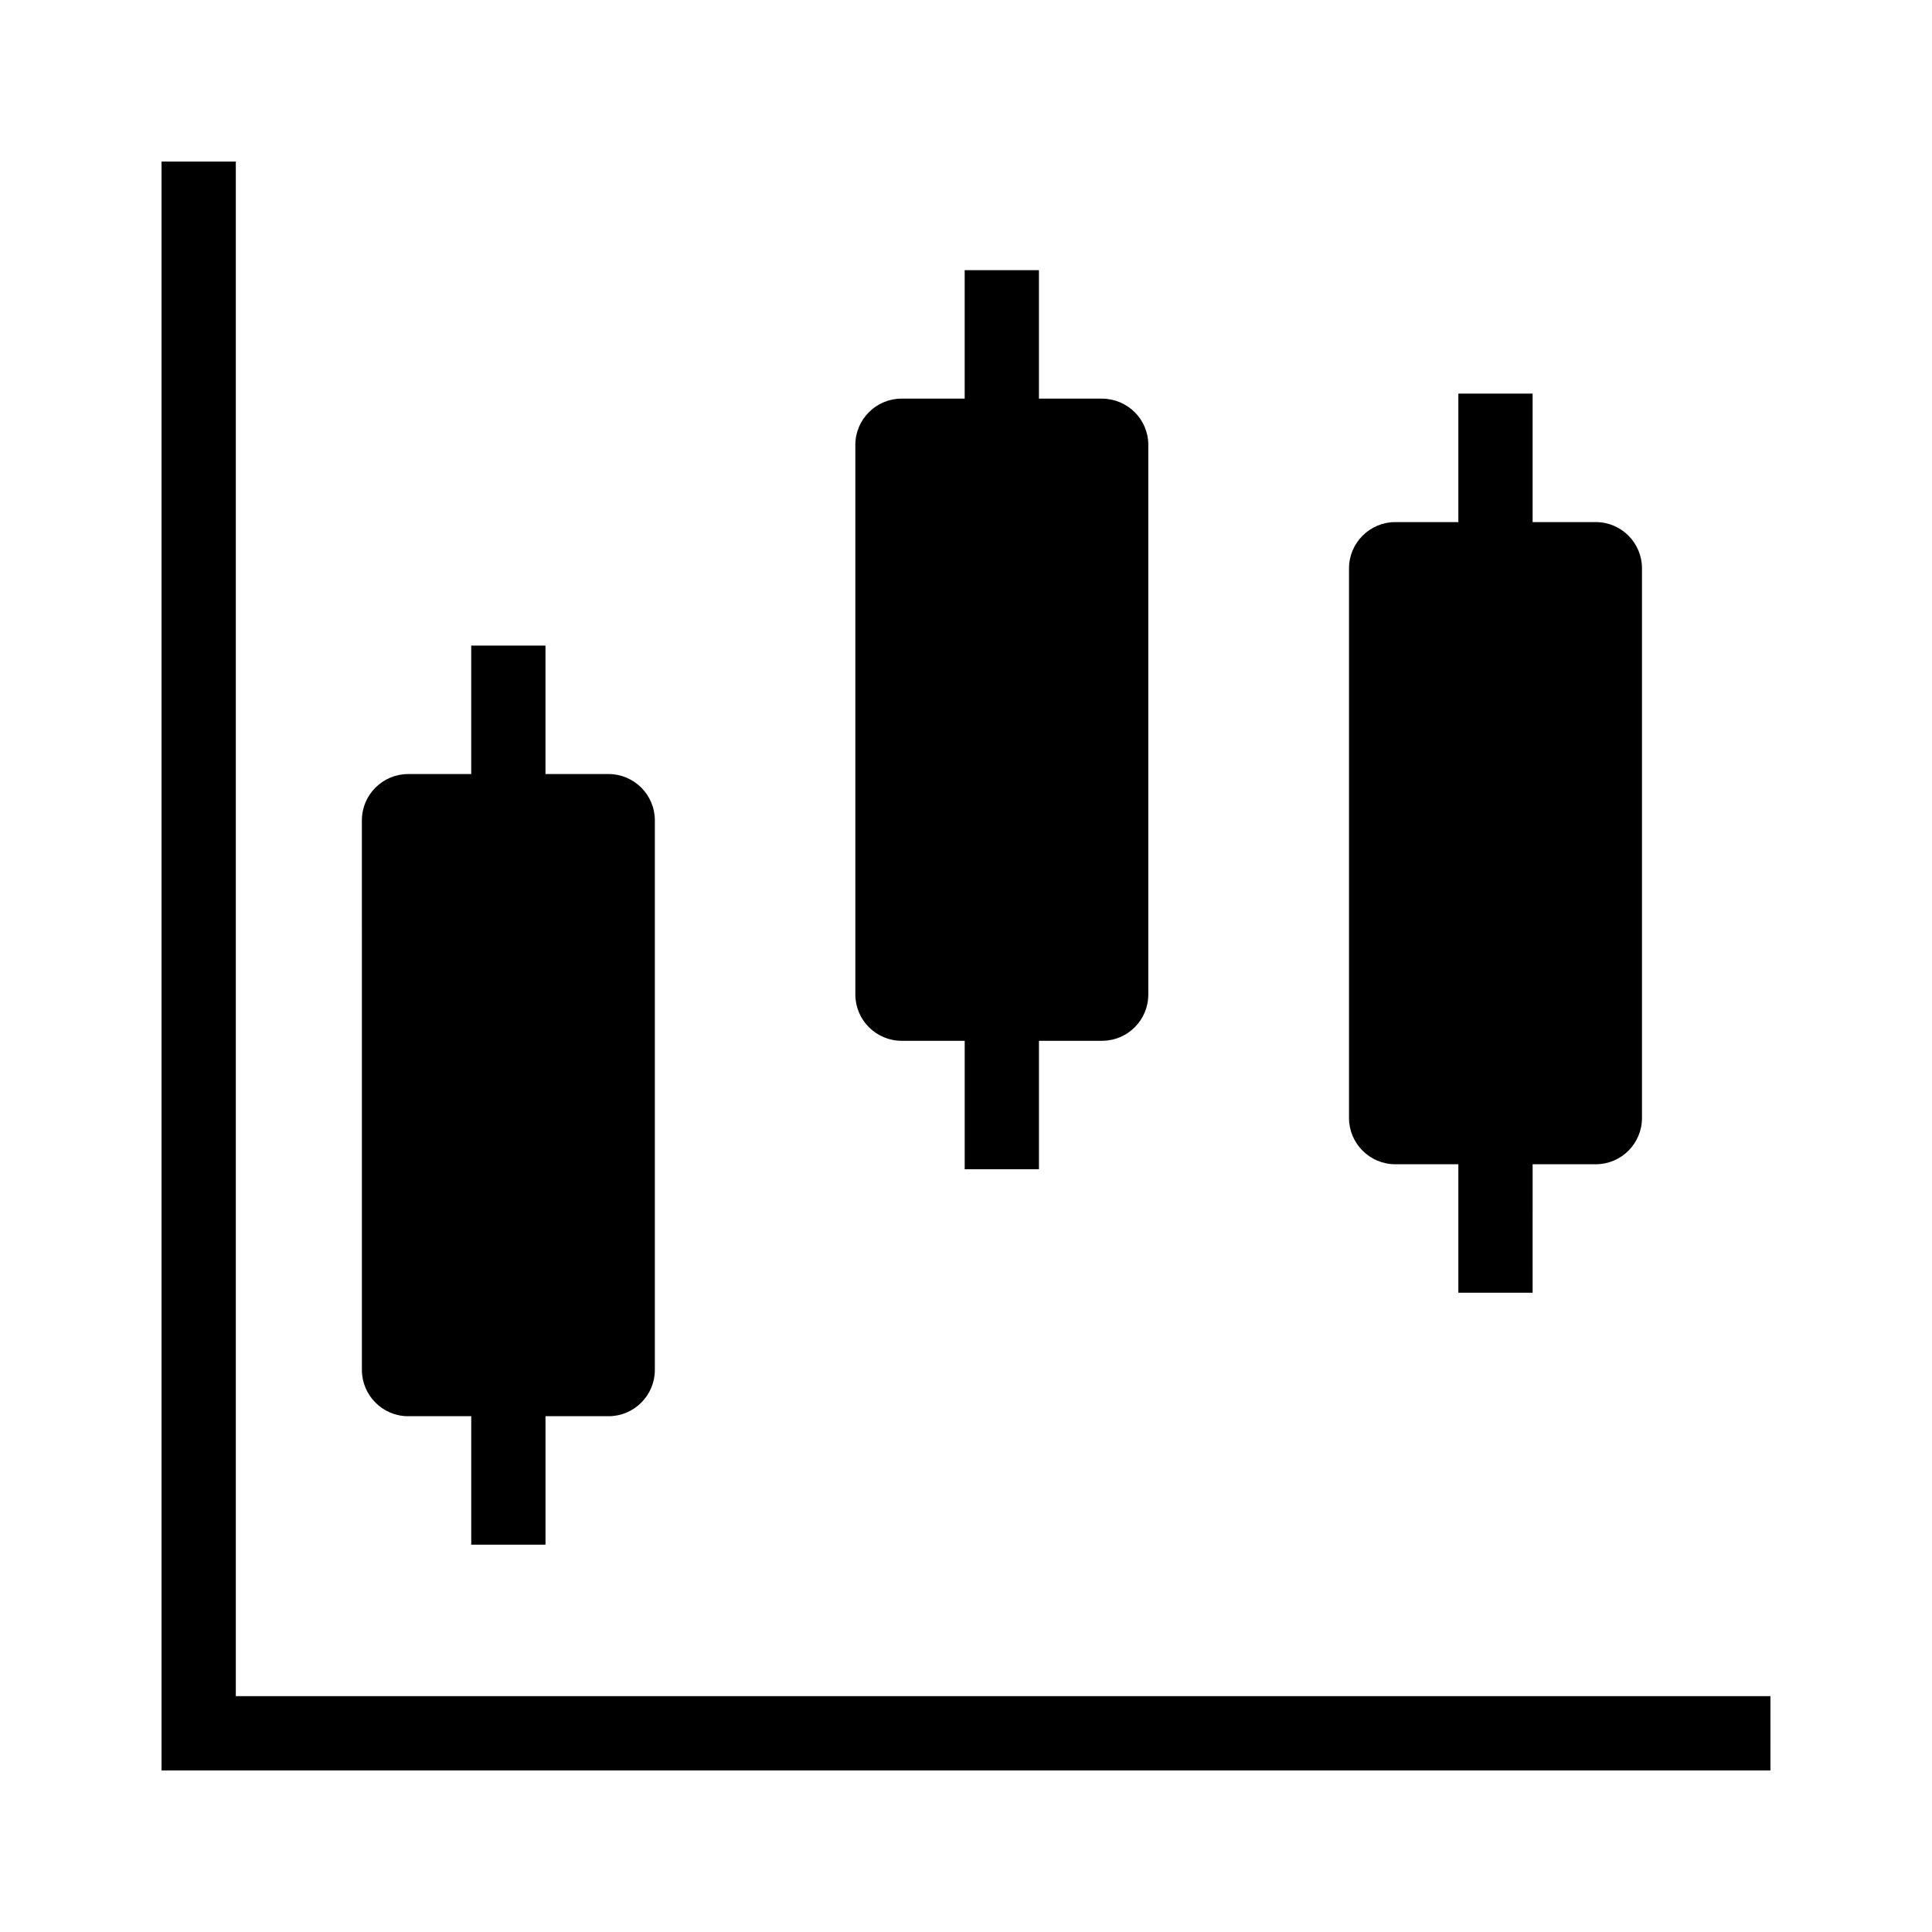 <?xml version="1.0" encoding="UTF-8"?>
<!-- Uploaded to: ICON Repo, www.iconrepo.com, Generator: ICON Repo Mixer Tools -->
<svg fill="#000000" width="800px" height="800px" version="1.1" viewBox="144 144 512 512" xmlns="http://www.w3.org/2000/svg">
 <g>
  <path d="m613.18 613.18h-426.37v-426.37h19.684v406.69h406.69z"/>
  <path d="m317.54 361.38v145.68c0 6.742-5.512 12.25-12.25 12.25h-16.727v34.047h-19.68v-34.047h-16.727c-6.742 0-12.25-5.512-12.25-12.25l-0.004-145.68c0-6.742 5.512-12.25 12.25-12.25h16.727v-34.047h19.68v34.047h16.727c6.742 0 12.254 5.512 12.254 12.25z"/>
  <path d="m448.31 261.89v145.68c0 6.742-5.461 12.25-12.25 12.25h-16.727v34.047h-19.68v-34.047h-16.727c-6.742 0-12.25-5.512-12.25-12.25l-0.004-145.68c0-6.742 5.512-12.25 12.25-12.25h16.727v-34.047h19.68v34.047h16.727c6.793 0.047 12.254 5.508 12.254 12.25z"/>
  <path d="m579.14 294.61v145.68c0 6.742-5.461 12.25-12.25 12.25h-16.727l-0.004 34.047h-19.68v-34.047h-16.727c-6.742 0-12.25-5.512-12.25-12.25v-145.68c0-6.742 5.512-12.25 12.25-12.25h16.727v-34.047h19.68v34.047h16.727c6.793-0.004 12.254 5.508 12.254 12.25z"/>
 </g>
</svg>